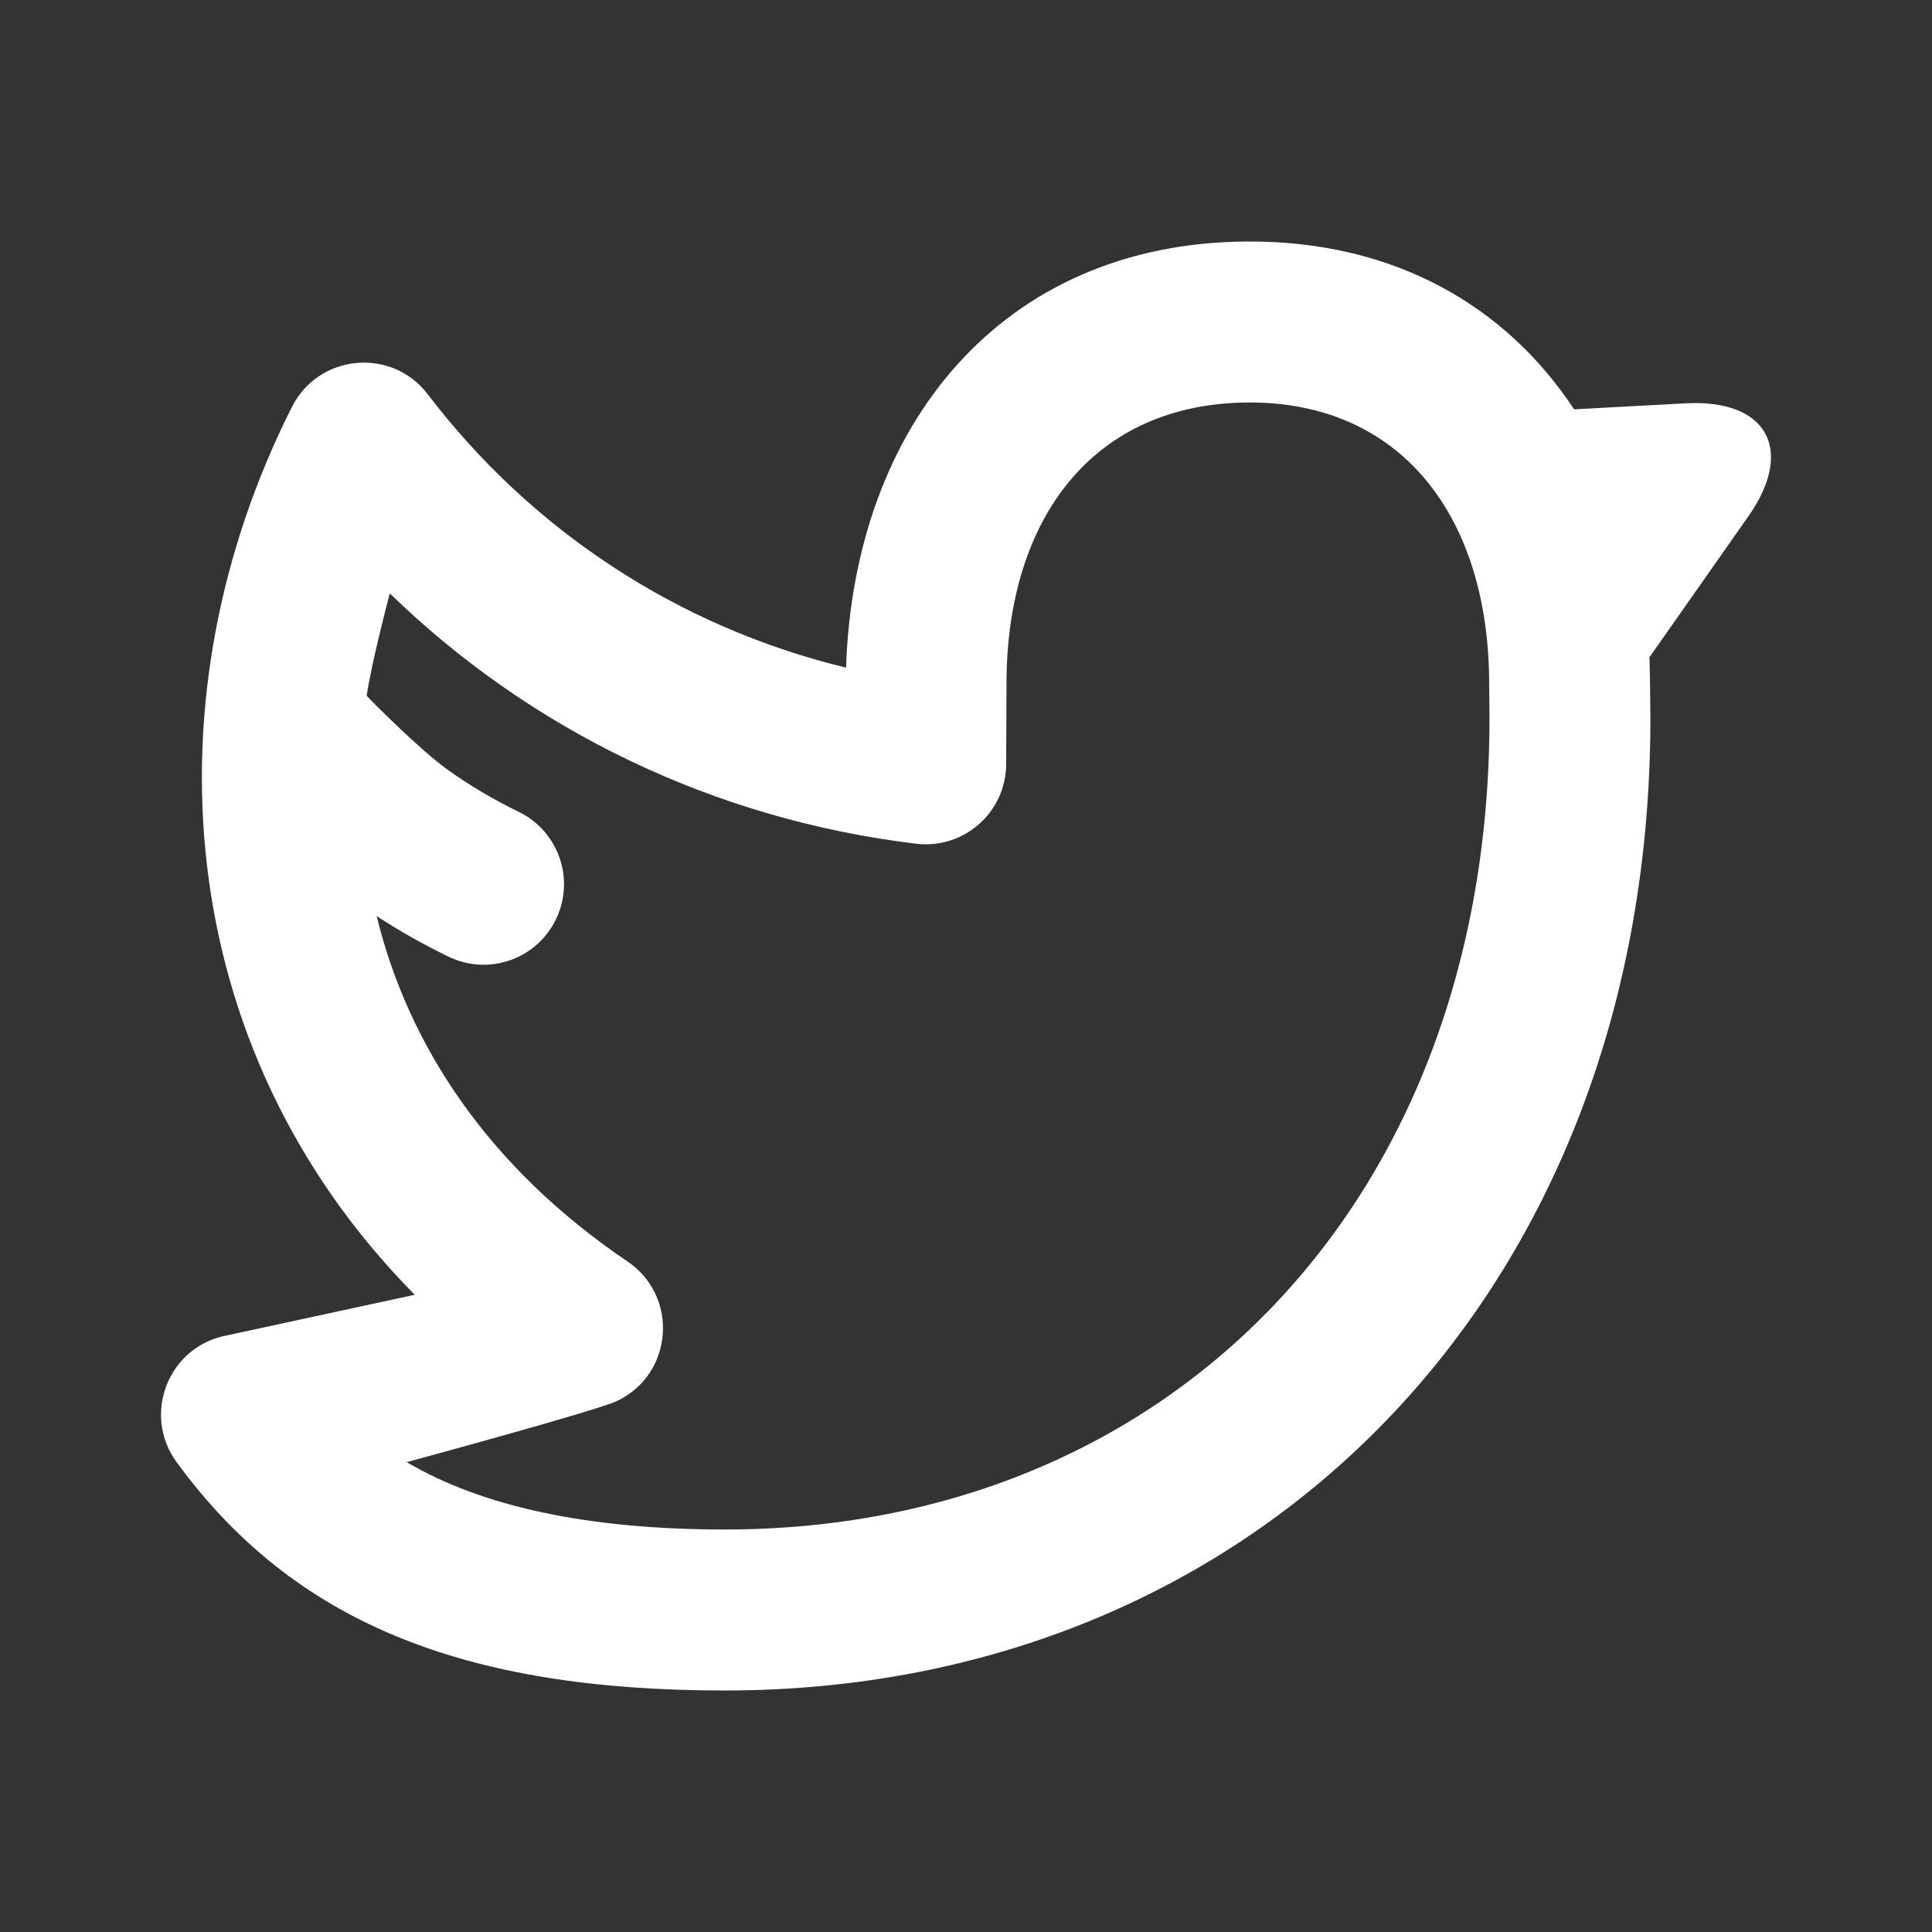 <svg width="24" height="24" viewBox="0 0 24 24" fill="none" xmlns="http://www.w3.org/2000/svg">
<rect x="0" y="0" width="24" height="24" fill="#333333" stroke="none"/>
<path fill-rule="evenodd" clip-rule="evenodd" d="M7.796 15.671C8.439 16.107 8.363 17.078 7.659 17.406C7.395 17.529 5.052 18.163 5.052 18.163C5.986 18.713 7.294 19 9.005 19C14.494 19 18.499 14.966 18.503 8.927C18.503 8.823 18.499 8.528 18.499 8.5C18.499 6.421 17.409 4.99 15.506 5C13.589 5.01 12.503 6.43 12.503 8.5C12.503 8.62 12.499 9.366 12.499 9.488C12.499 10.088 11.976 10.553 11.38 10.481C8.874 10.178 6.598 9.077 4.842 7.371C4.842 7.371 4.612 8.242 4.555 8.643C4.588 8.682 5.208 9.309 5.561 9.562C5.832 9.755 6.126 9.931 6.442 10.084C6.939 10.325 7.147 10.923 6.906 11.42C6.666 11.917 6.069 12.125 5.572 11.884C5.257 11.732 4.96 11.563 4.679 11.38C5.074 12.997 6.073 14.506 7.796 15.671ZM20.94 5.01C21.947 4.956 22.301 5.583 21.72 6.412L20.49 8.165C20.495 8.276 20.502 8.795 20.502 8.929C20.497 16.068 15.601 21 9.005 21C5.748 21 3.643 20.148 2.193 18.162C1.761 17.569 2.092 16.727 2.813 16.59C2.846 16.583 5.152 16.084 5.152 16.084C2.106 13.002 1.825 8.624 3.627 5.054C3.96 4.395 4.867 4.312 5.314 4.898C6.609 6.597 8.429 7.789 10.51 8.294C10.609 5.293 12.437 3.016 15.495 3C17.32 2.991 18.708 3.801 19.554 5.085L20.94 5.01Z" fill="white"/>
</svg>
